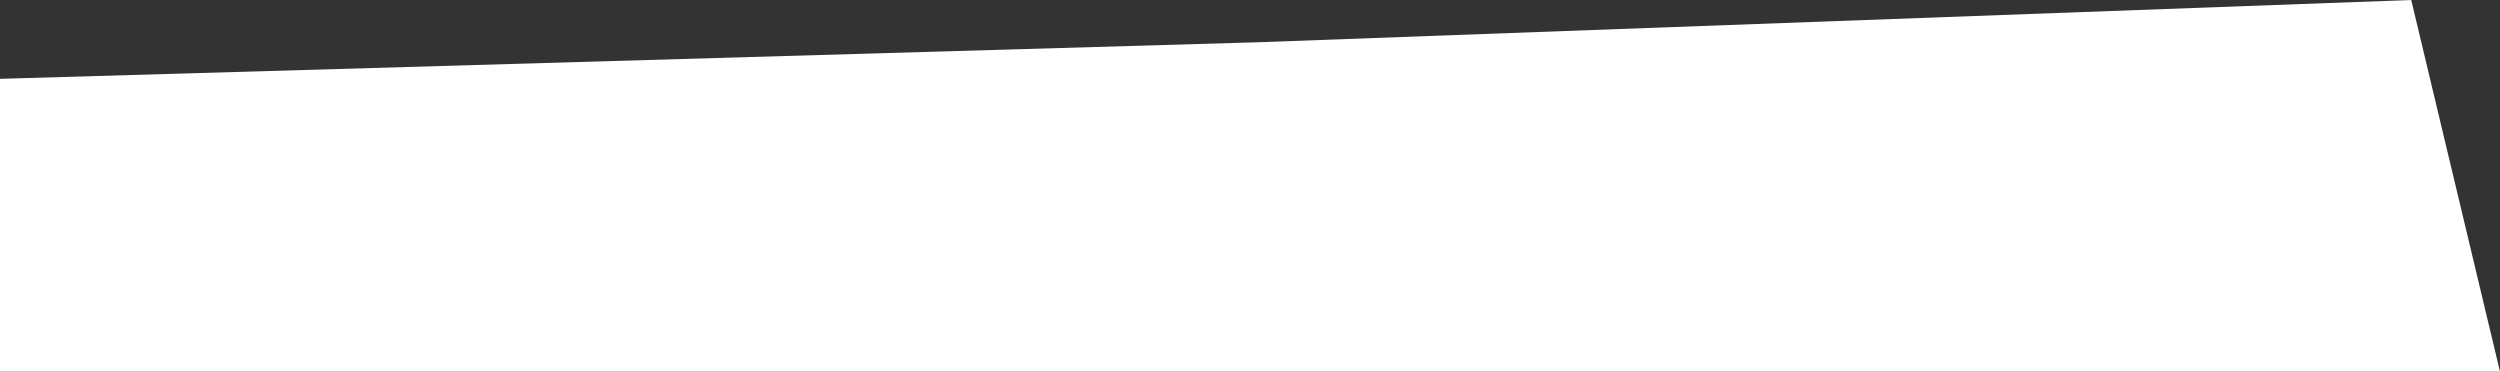 <?xml version="1.0" encoding="UTF-8"?> <svg xmlns="http://www.w3.org/2000/svg" width="444" height="66" viewBox="0 0 444 66" fill="none"><rect x="0" y="0" width="444" height="66" fill="#333333" stroke="none"/> <g clip-path="url(#clip0_28_2)"> <path d="M0 14L223.597 7.5L428.234 0L444 66H0V14Z" fill="white"></path> </g> <defs> <clipPath id="clip0_28_2"> <rect width="444" height="66" fill="white"></rect> </clipPath> </defs> </svg> 